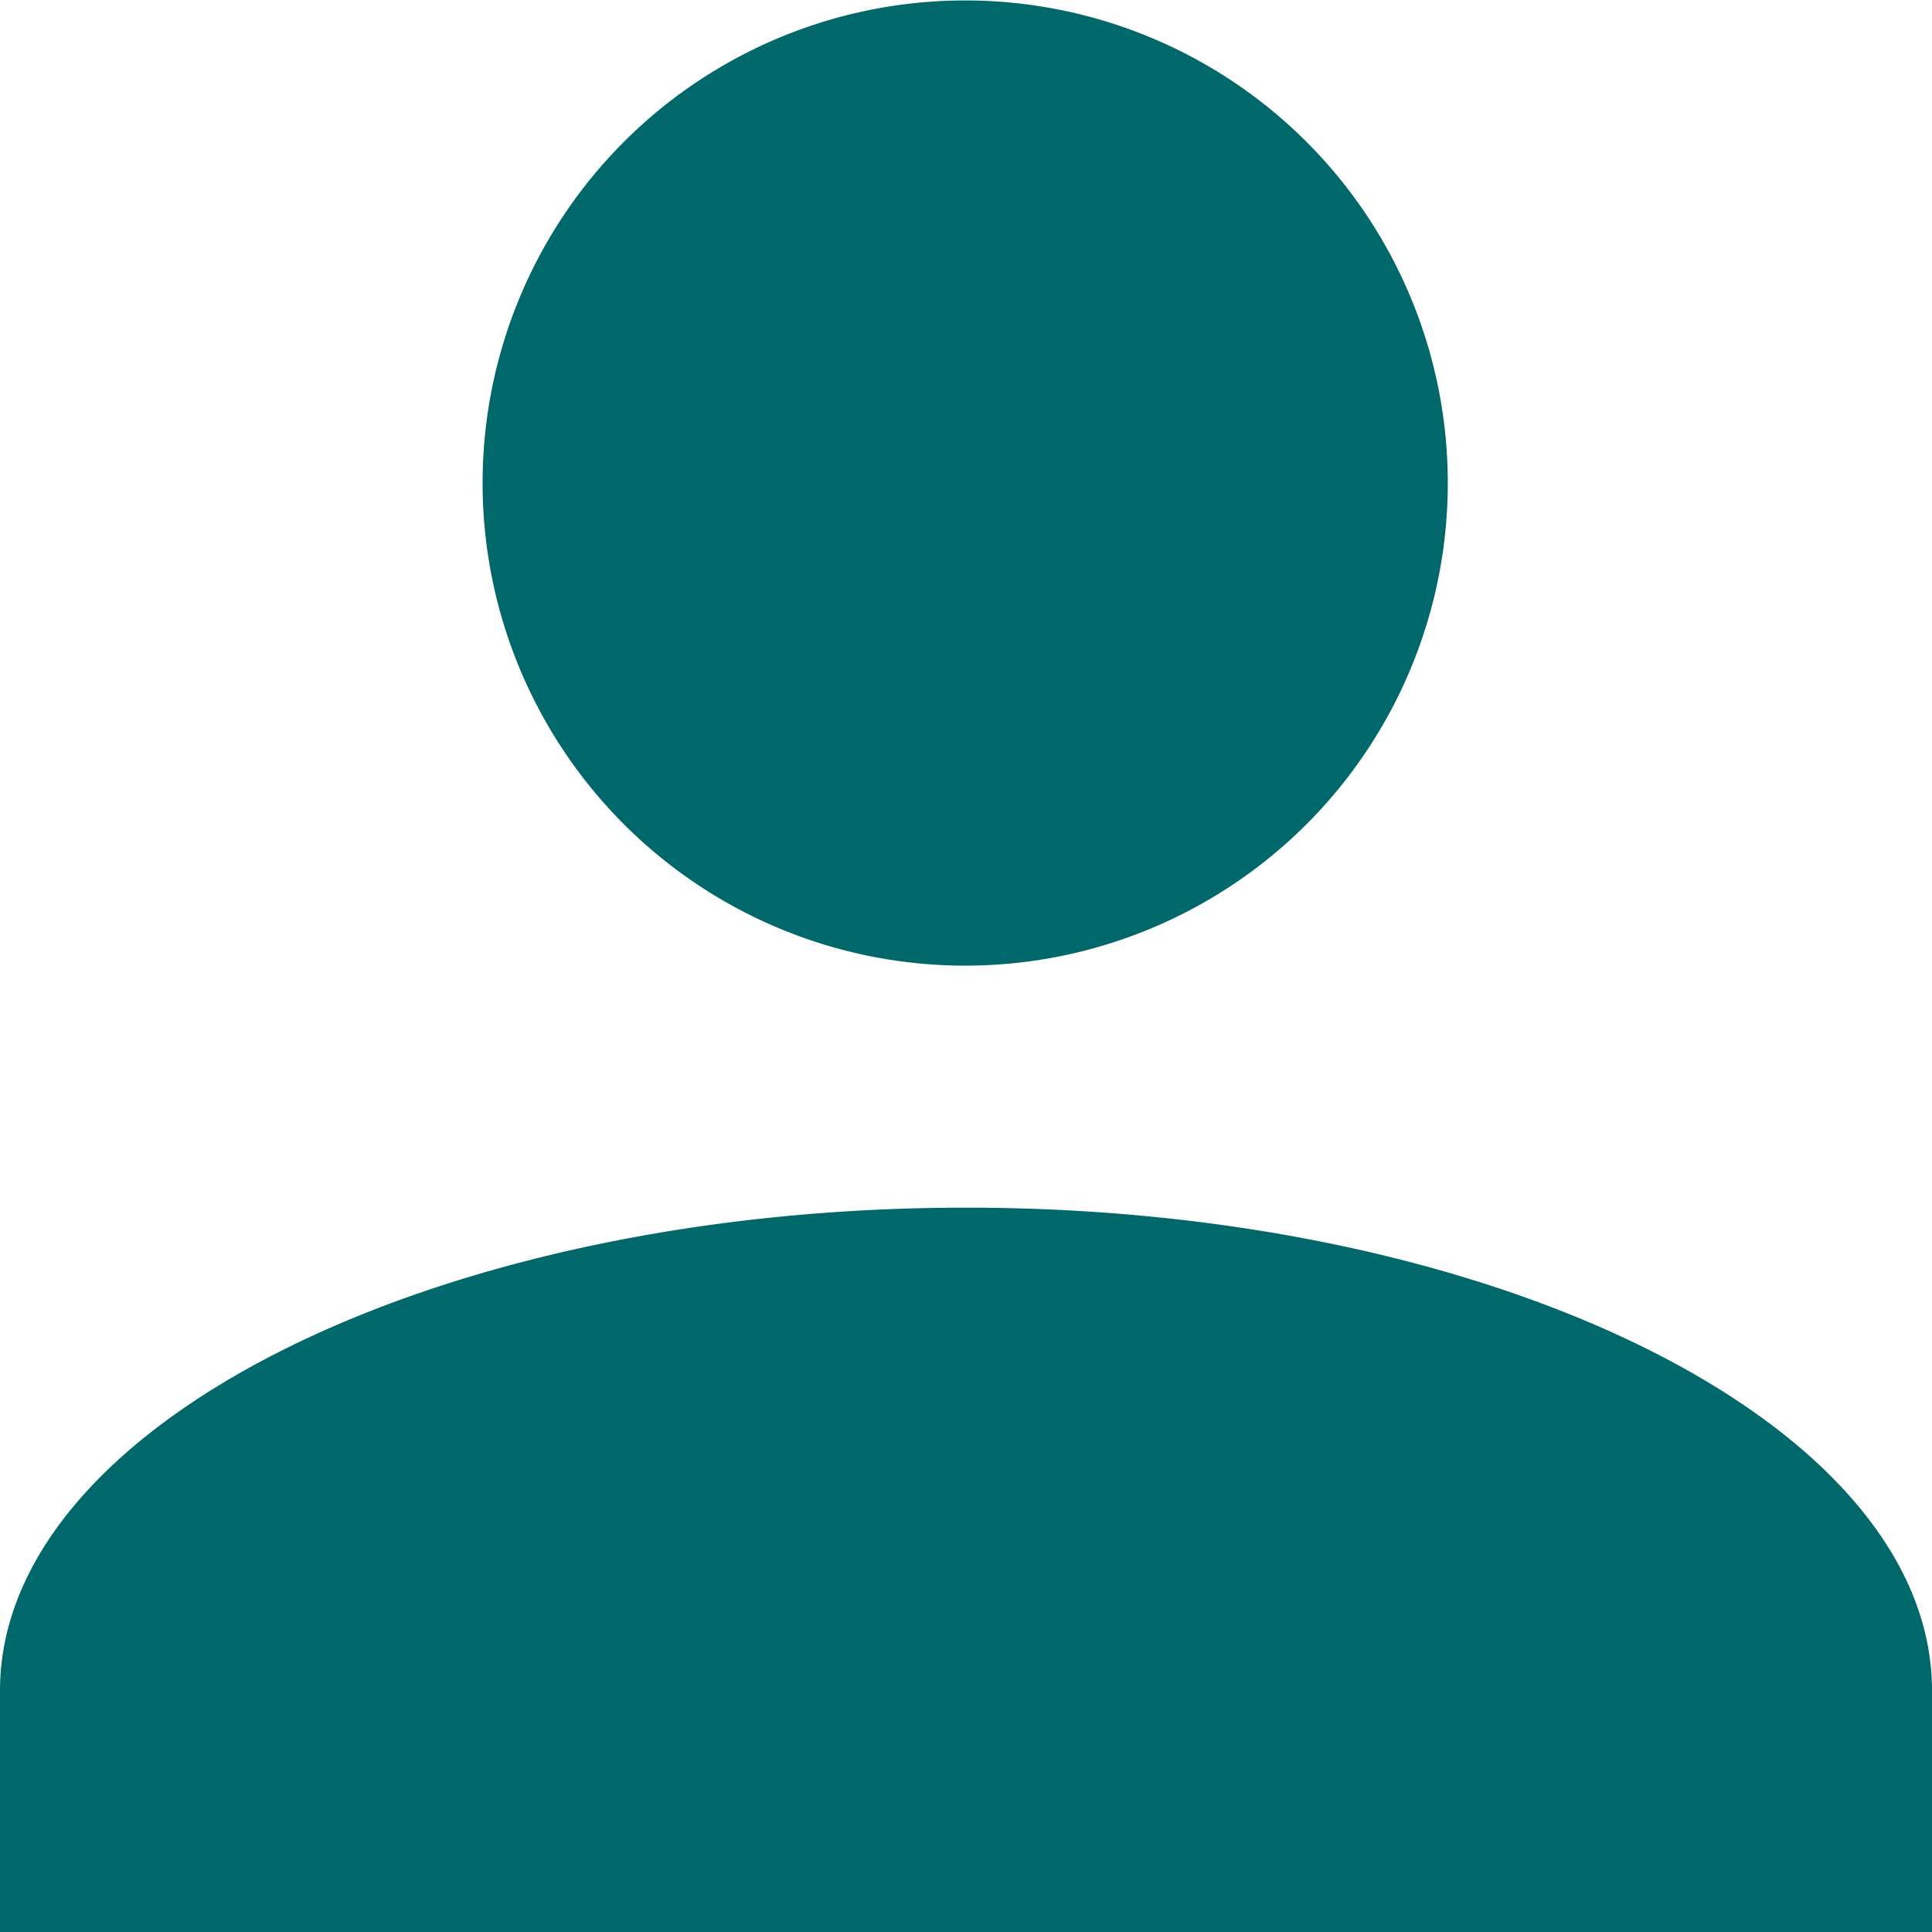 <svg xmlns="http://www.w3.org/2000/svg" width="21.618" height="21.618" viewBox="0 0 21.618 21.618">
  <g id="Symbol_6_1" data-name="Symbol 6 – 1" transform="translate(0 0)">
    <path id="Union_1" data-name="Union 1" d="M0,21.618v-2.7c0-2.973,4.864-5.405,10.809-5.405s10.809,2.432,10.809,5.405v2.7ZM5.4,5.405a5.4,5.4,0,1,1,5.405,5.4A5.4,5.4,0,0,1,5.4,5.405Z" transform="translate(0 0)" fill="#00686b"/>
  </g>
</svg>
